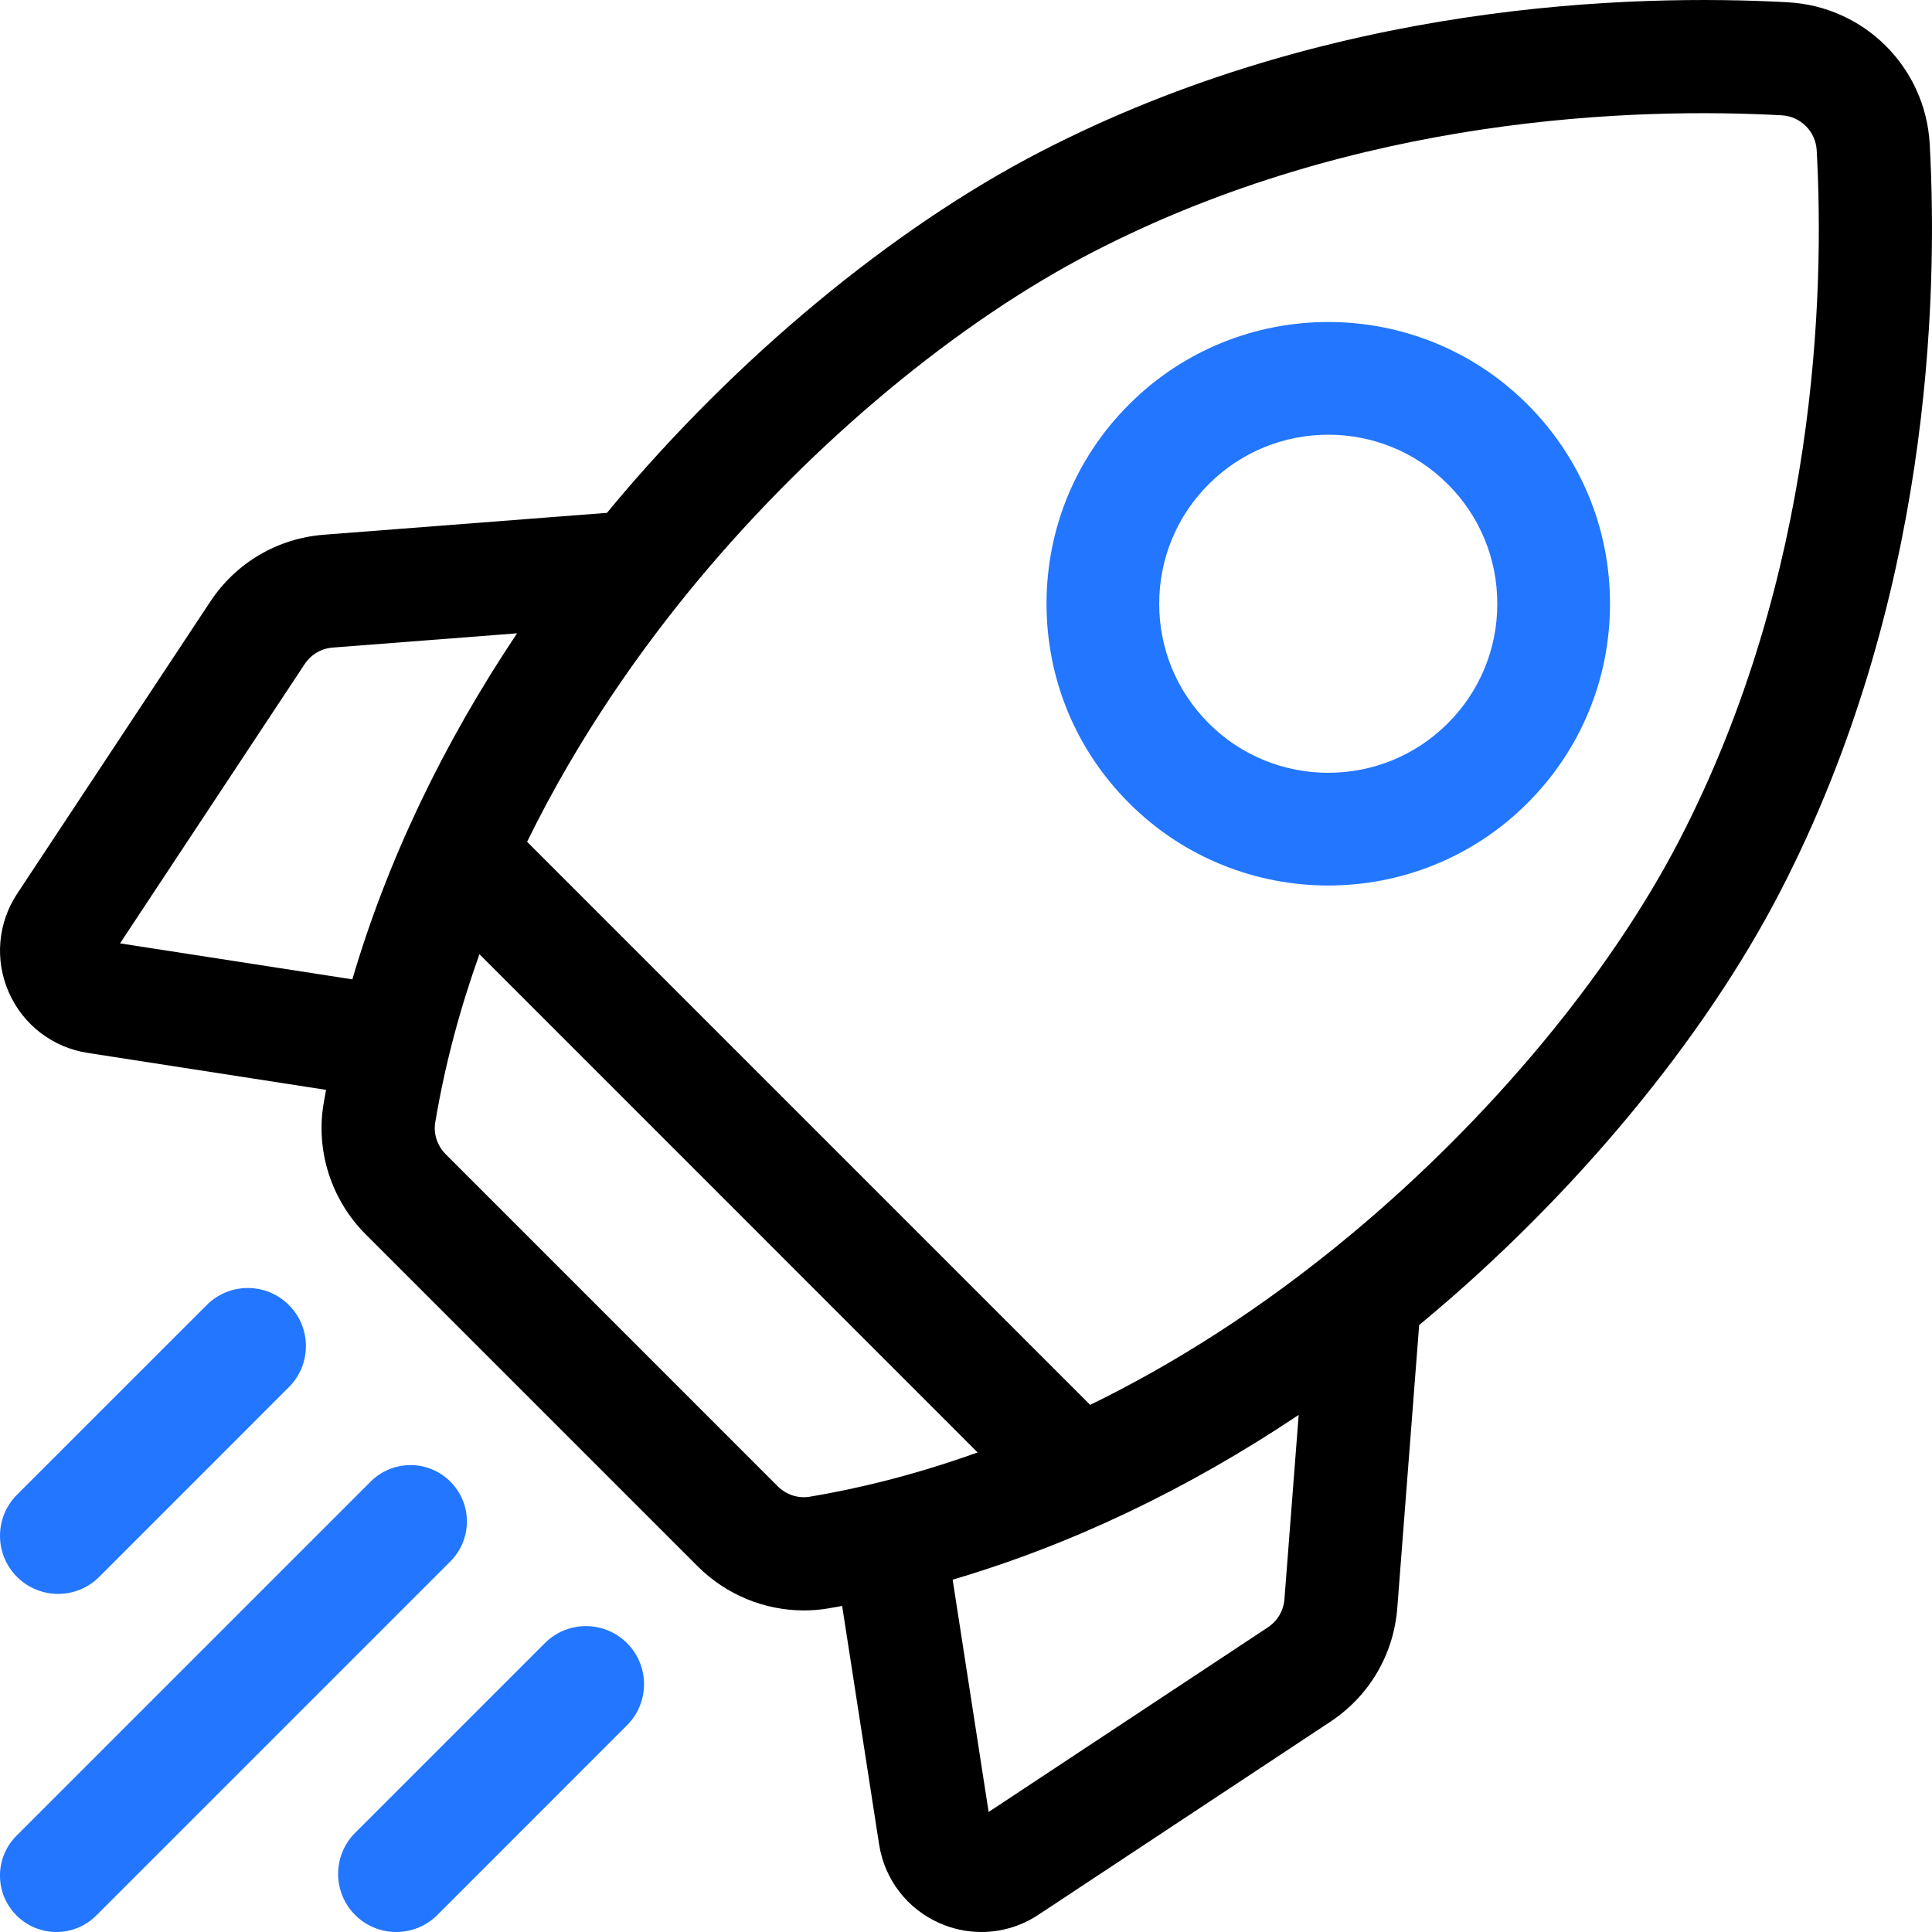 <svg width="56" height="56" viewBox="0 0 56 56" fill="none" xmlns="http://www.w3.org/2000/svg">
<path d="M55.934 4.181C55.813 1.956 54.044 0.187 51.819 0.066C47.331 -0.179 38.548 0.059 30.149 4.403C25.867 6.618 21.339 10.372 17.726 14.704C17.681 14.758 17.638 14.812 17.594 14.865L9.393 15.499C8.043 15.603 6.841 16.311 6.094 17.44L0.499 25.902C-0.067 26.759 -0.157 27.83 0.258 28.769C0.673 29.708 1.527 30.362 2.541 30.519L9.451 31.59C9.426 31.724 9.402 31.858 9.379 31.992C9.149 33.368 9.605 34.783 10.599 35.777L20.223 45.401C21.047 46.225 22.16 46.679 23.301 46.679C23.536 46.679 23.773 46.66 24.008 46.62C24.142 46.598 24.276 46.573 24.41 46.549L25.481 53.459C25.638 54.473 26.292 55.327 27.231 55.742C27.621 55.915 28.035 56 28.446 56C29.024 56 29.598 55.832 30.098 55.501L38.56 49.906C39.69 49.159 40.397 47.957 40.501 46.607L41.135 38.406C41.188 38.362 41.242 38.319 41.295 38.274C45.627 34.661 49.382 30.133 51.597 25.851C55.941 17.452 56.179 8.669 55.934 4.181ZM36.751 47.169L28.656 52.521L27.613 45.787C31.034 44.781 34.418 43.17 37.643 41.012L37.23 46.354C37.204 46.688 37.029 46.984 36.751 47.169ZM22.543 43.081L12.919 33.456C12.674 33.211 12.56 32.866 12.616 32.533C12.902 30.822 13.347 29.194 13.897 27.659L28.337 42.1C26.495 42.76 24.844 43.154 23.466 43.384C23.134 43.439 22.789 43.326 22.543 43.081ZM9.646 18.77L14.988 18.357C12.829 21.582 11.218 24.966 10.213 28.387L3.479 27.344L8.831 19.249C9.015 18.971 9.312 18.796 9.646 18.77ZM39.194 35.754C36.543 37.965 33.971 39.564 31.599 40.721L15.278 24.4C16.794 21.305 18.643 18.727 20.245 16.806C23.59 12.797 27.749 9.339 31.657 7.317C39.365 3.33 47.486 3.116 51.641 3.342C52.191 3.372 52.628 3.809 52.658 4.359C52.885 8.514 52.669 16.635 48.682 24.343C46.661 28.251 43.203 32.41 39.194 35.754Z" fill="black"/>
<path d="M38.501 25.667C40.592 25.666 42.684 24.87 44.275 23.277C45.818 21.734 46.667 19.682 46.667 17.5C46.667 15.318 45.818 13.266 44.275 11.723C41.091 8.537 35.91 8.537 32.726 11.723C31.183 13.266 30.334 15.318 30.334 17.5C30.334 19.682 31.184 21.734 32.726 23.277C34.318 24.87 36.409 25.667 38.501 25.667ZM35.036 14.034C35.991 13.078 37.246 12.6 38.501 12.6C39.755 12.6 41.01 13.078 41.965 14.034C42.891 14.959 43.4 16.19 43.4 17.5C43.4 18.809 42.891 20.04 41.965 20.966C40.055 22.878 36.946 22.878 35.036 20.966C34.11 20.04 33.6 18.809 33.6 17.5C33.6 16.191 34.11 14.959 35.036 14.034Z" fill="#2276FF"/>
<path d="M1.684 46.2C2.115 46.2 2.546 46.036 2.875 45.707L8.373 40.208C9.031 39.551 9.031 38.484 8.373 37.827C7.716 37.169 6.649 37.169 5.992 37.827L0.493 43.325C-0.164 43.983 -0.164 45.049 0.493 45.707C0.822 46.035 1.253 46.2 1.684 46.2Z" fill="#2276FF"/>
<path d="M13.054 42.946C12.416 42.307 11.381 42.307 10.742 42.946L0.479 53.209C-0.16 53.847 -0.16 54.883 0.479 55.521C0.798 55.84 1.217 56 1.635 56C2.053 56 2.472 55.84 2.791 55.521L13.054 45.258C13.693 44.619 13.693 43.584 13.054 42.946Z" fill="#2276FF"/>
<path d="M15.793 47.627L10.294 53.125C9.636 53.783 9.636 54.849 10.294 55.507C10.623 55.836 11.054 56 11.485 56C11.916 56 12.347 55.836 12.676 55.507L18.174 50.008C18.832 49.35 18.832 48.284 18.174 47.627C17.517 46.969 16.45 46.969 15.793 47.627Z" fill="#2276FF"/>
</svg>
